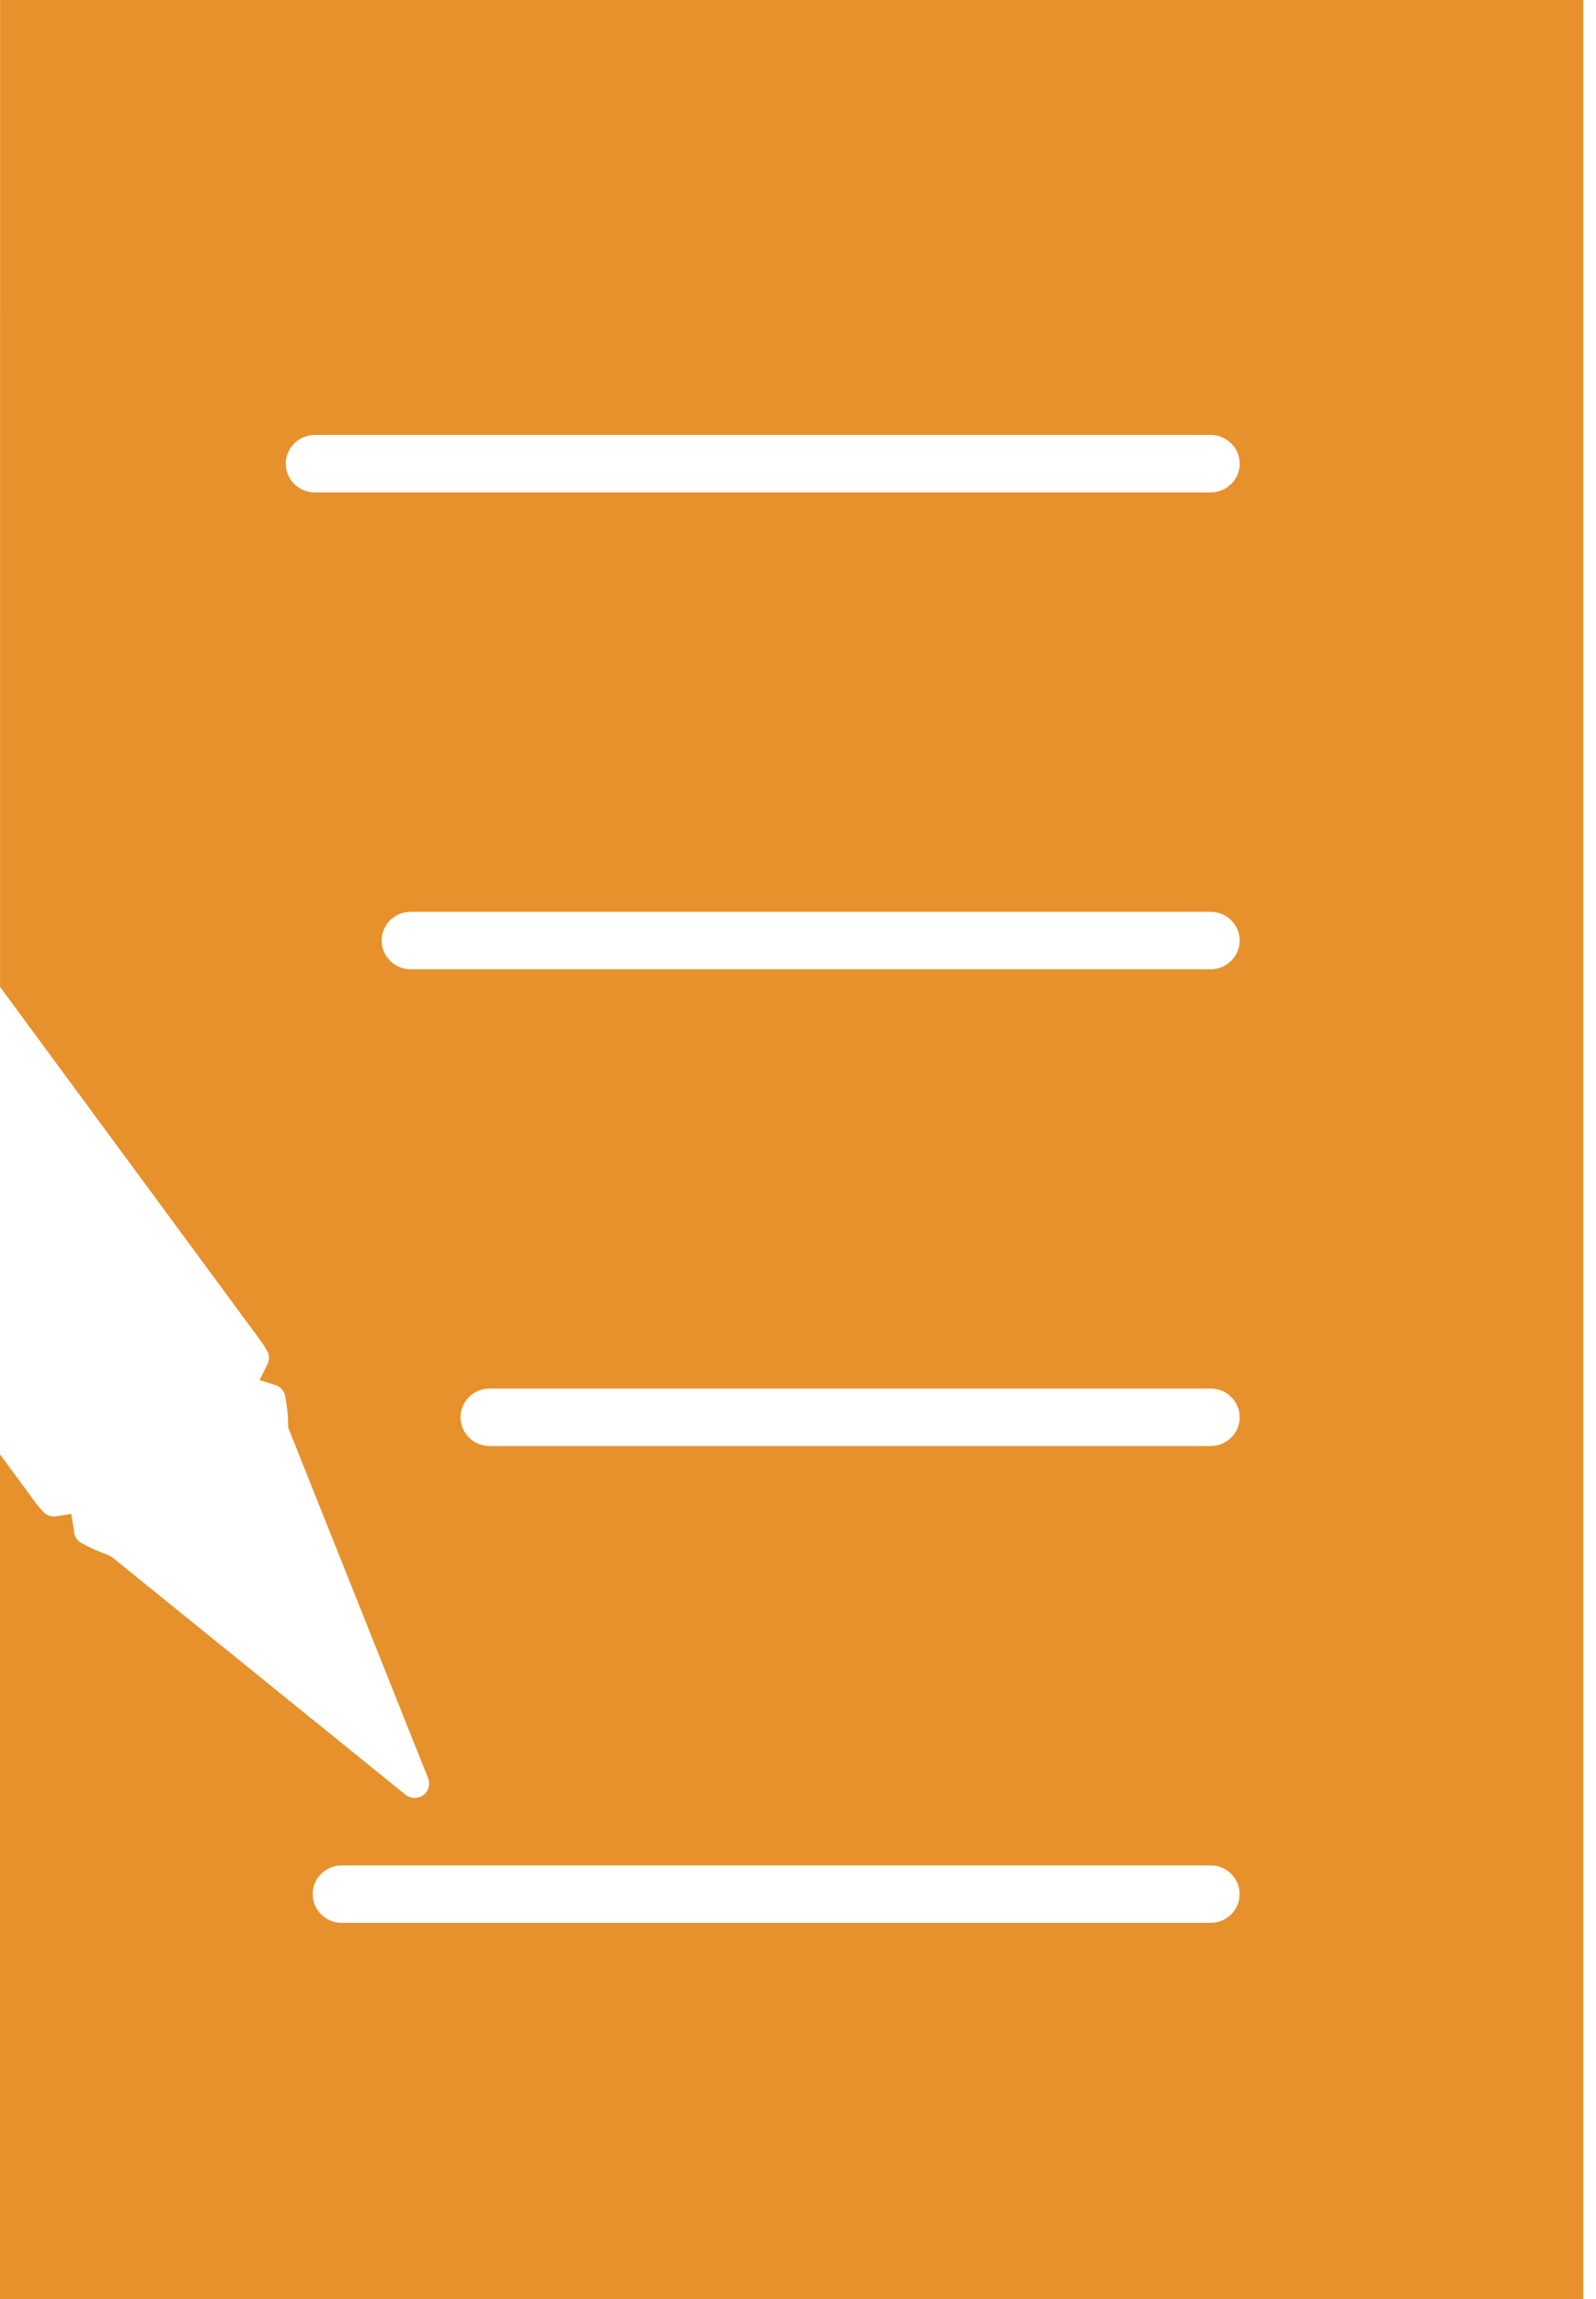 <?xml version="1.0" encoding="UTF-8"?> <svg xmlns="http://www.w3.org/2000/svg" width="100" height="144" viewBox="0 0 100 144" fill="none"> <path d="M16.615 84.409L16.728 84.595C16.895 84.854 16.898 85.189 16.74 85.488L16.261 86.445L17.304 86.767C17.591 86.876 17.799 87.121 17.861 87.424C17.992 88.081 18.055 88.669 18.052 89.226L18.051 89.4L26.825 111.388C26.976 111.77 26.848 112.205 26.512 112.45C26.203 112.676 25.716 112.668 25.409 112.417L7.04 97.549L6.776 97.402C6.127 97.165 5.637 96.946 5.086 96.64C4.817 96.493 4.644 96.22 4.636 95.866L4.465 94.823L3.412 94.988C3.128 94.988 2.874 94.882 2.693 94.67C2.504 94.466 2.402 94.353 2.314 94.236L0 91.092V144H99.211V0H0.006L0.003 61.817L16.385 84.051C16.475 84.18 16.544 84.291 16.616 84.411L16.615 84.409ZM75.855 90.572H30.674C29.67 90.572 28.856 89.763 28.856 88.772C28.856 87.781 29.67 86.973 30.674 86.973H75.855C76.859 86.973 77.674 87.782 77.674 88.772C77.674 89.764 76.859 90.572 75.855 90.572ZM75.855 60.71H25.732C24.728 60.71 23.913 59.901 23.913 58.911C23.913 57.919 24.728 57.111 25.732 57.111H75.855C76.859 57.111 77.674 57.92 77.674 58.911C77.674 59.901 76.859 60.71 75.855 60.71ZM75.855 30.844H19.723C18.72 30.844 17.905 30.035 17.905 29.044C17.905 28.052 18.72 27.244 19.723 27.244H75.855C76.859 27.244 77.674 28.053 77.674 29.044C77.674 30.036 76.859 30.844 75.855 30.844ZM19.592 118.64C19.592 117.648 20.407 116.84 21.411 116.84H75.853C76.856 116.84 77.671 117.649 77.671 118.64C77.671 119.632 76.856 120.439 75.853 120.439L21.411 120.44C20.41 120.44 19.592 119.632 19.592 118.64Z" fill="#E7912C"></path> </svg> 